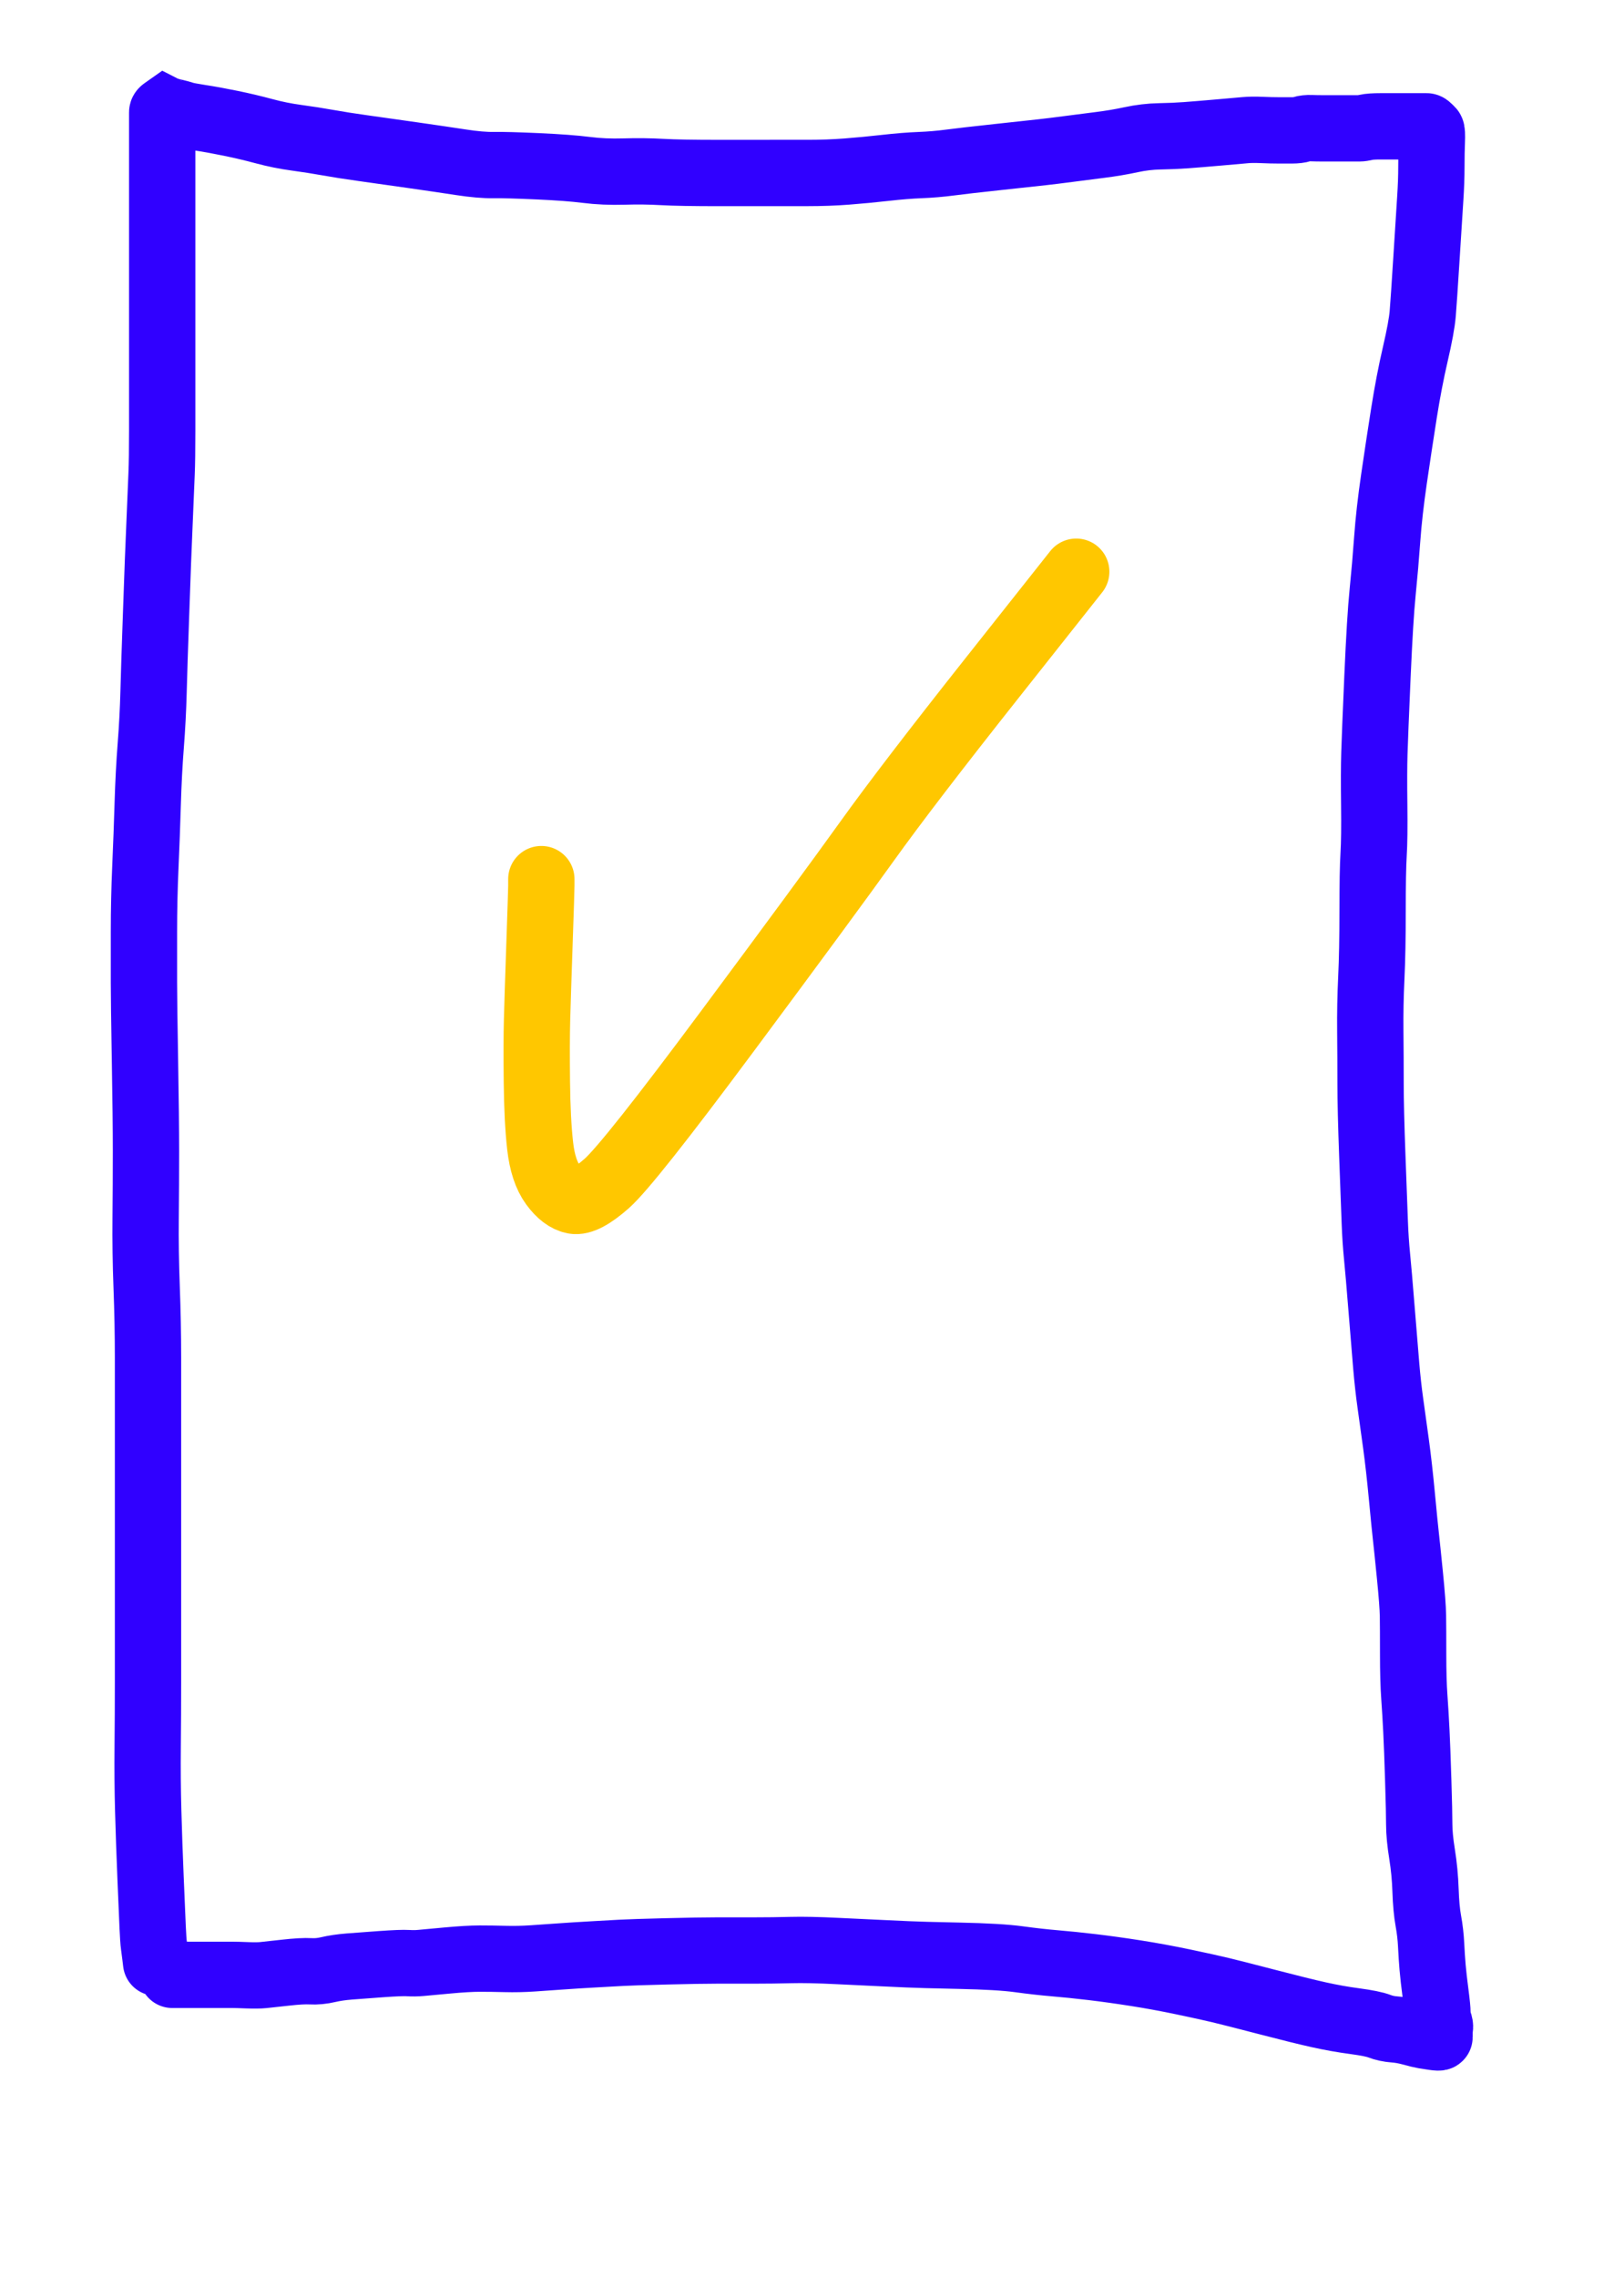 <svg width="1200" height="1682" xmlns="http://www.w3.org/2000/svg"><rect width="1200" height="1682" fill="#ffffff"/><path d="M400.0,649.372 Q400.0,649.372 400.0,650.122 Q400.0,650.871 400.0,654.229 Q400.0,657.587 398.625,697.506 Q397.25,737.425 396.822,753.716 Q396.393,770.007 396.699,798.824 Q397.004,827.642 399.121,846.408 Q401.238,865.173 408.659,875.299 Q416.08,885.425 424.08,886.957 Q432.079,888.489 448.256,874.252 Q464.433,860.016 537.931,761.1 Q611.428,662.185 640.917,621.06 Q670.406,579.936 732.822,501.118 L795.238,422.301 " fill="none" stroke="#ffc700" stroke-width="49.0" stroke-linecap="round"/><path d="M115.356,1449.747 Q115.356,1449.747 115.356,1449.747 Q115.356,1449.747 114.748,1444.738 Q114.139,1439.728 113.692,1436.595 Q113.245,1433.462 112.802,1423.619 Q112.36,1413.775 111.257,1387.29 Q110.153,1360.805 109.52,1337.705 Q108.887,1314.604 109.125,1290.226 Q109.363,1265.848 109.363,1242.828 Q109.363,1219.807 109.363,1169.377 Q109.363,1118.947 109.363,1099.92 Q109.363,1080.894 109.363,1054.562 Q109.363,1028.23 109.363,1002.742 Q109.363,977.254 108.364,950.932 Q107.364,924.609 107.615,899.705 Q107.865,874.8 107.865,850.501 Q107.865,826.201 107.116,783.181 Q106.367,740.16 106.367,725.874 Q106.367,711.589 106.367,687.981 Q106.367,664.373 107.421,640.363 Q108.475,616.353 109.159,593.476 Q109.843,570.598 111.4,550.648 Q112.957,530.698 113.473,510.86 Q113.99,491.022 115.279,454.898 Q116.568,418.774 116.711,414.916 Q116.854,411.059 117.913,385.622 Q118.973,360.185 119.411,349.65 Q119.85,339.115 119.85,318.131 Q119.85,297.148 119.85,274.965 Q119.85,252.782 119.85,224.585 Q119.85,196.387 119.85,188.442 Q119.85,180.496 119.85,169.463 Q119.85,158.43 119.85,153.597 Q119.85,148.763 119.85,136.466 Q119.85,124.169 119.85,117.258 Q119.85,110.346 119.85,104.856 Q119.85,99.366 119.85,92.995 Q119.85,86.623 119.85,84.991 Q119.85,83.359 119.85,83.529 Q119.85,83.699 119.85,82.955 Q119.85,82.211 120.878,81.485 Q121.906,80.758 121.906,80.758 Q121.906,80.758 122.459,81.037 Q123.012,81.316 128.176,82.566 Q133.34,83.816 135.921,84.677 Q138.502,85.538 148.296,87.041 Q158.09,88.545 170.579,91.105 Q183.068,93.666 195.063,96.898 Q207.058,100.131 219.136,101.757 Q231.214,103.383 242.445,105.397 Q253.676,107.412 267.798,109.372 Q281.921,111.332 303.986,114.485 Q326.051,117.639 340.595,119.868 Q355.14,122.097 364.836,121.941 Q374.532,121.785 397.408,122.825 Q420.285,123.865 433.261,125.513 Q446.237,127.16 461.025,126.72 Q475.814,126.281 489.271,127.051 Q502.729,127.821 531.846,127.8 Q560.963,127.78 571.122,127.78 Q581.281,127.78 596.607,127.78 Q611.933,127.78 625.708,126.721 Q639.482,125.661 654.121,124.016 Q668.759,122.37 679.861,121.943 Q690.963,121.517 701.97,120.071 Q712.977,118.626 737.427,115.996 Q761.878,113.366 769.995,112.463 Q778.112,111.561 789.4,110.072 Q800.687,108.584 812.728,107.078 Q824.768,105.572 835.618,103.231 Q846.467,100.89 856.974,100.703 Q867.482,100.516 876.386,99.859 Q885.29,99.202 900.358,97.886 Q915.426,96.571 920.267,96.13 Q925.108,95.69 932.279,95.997 Q939.45,96.304 944.8,96.304 Q950.149,96.304 954.678,96.304 Q959.206,96.304 962.007,95.404 Q964.808,94.503 968.864,94.654 Q972.92,94.806 978.091,94.806 Q983.262,94.806 984.993,94.806 Q986.724,94.806 987.597,94.806 Q988.47,94.806 988.47,94.806 Q988.47,94.806 988.877,94.806 Q989.283,94.806 989.923,94.806 Q990.562,94.806 992.042,94.806 Q993.521,94.806 998.167,94.806 Q1002.812,94.806 1004.51,94.806 Q1006.209,94.806 1009.471,94.056 Q1012.734,93.307 1020.151,93.307 Q1027.568,93.307 1029.889,93.307 Q1032.21,93.307 1037.025,93.307 Q1041.841,93.307 1044.062,93.307 Q1046.283,93.307 1049.969,93.307 Q1053.655,93.307 1054.168,93.307 Q1054.682,93.307 1055.732,94.357 Q1056.782,95.408 1057.549,96.175 Q1058.315,96.942 1057.997,104.702 Q1057.678,112.462 1057.678,123.149 Q1057.678,133.836 1056.848,146.509 Q1056.017,159.182 1054.053,190.519 Q1052.089,221.856 1051.271,231.676 Q1050.453,241.497 1045.784,261.595 Q1041.115,281.694 1037.392,305.277 Q1033.668,328.86 1030.063,353.578 Q1026.457,378.296 1025.027,398.236 Q1023.596,418.177 1021.652,437.43 Q1019.709,456.684 1017.835,499.758 Q1015.961,542.833 1015.546,556.552 Q1015.13,570.271 1015.43,594.546 Q1015.73,618.822 1014.981,631.099 Q1014.232,643.377 1014.232,672.993 Q1014.232,702.61 1013.287,722.336 Q1012.342,742.062 1012.538,761.754 Q1012.734,781.445 1012.734,800.279 Q1012.734,819.113 1014.055,854.62 Q1015.377,890.127 1015.86,903.184 Q1016.343,916.24 1017.535,928.193 Q1018.727,940.145 1020.849,966.692 Q1022.972,993.24 1024.265,1008.447 Q1025.557,1023.653 1027.386,1036.606 Q1029.214,1049.56 1031.506,1066.379 Q1033.799,1083.199 1035.87,1105.103 Q1037.941,1127.008 1038.821,1134.747 Q1039.7,1142.487 1041.814,1163.637 Q1043.928,1184.786 1044.062,1193.613 Q1044.195,1202.44 1044.195,1221.839 Q1044.195,1241.237 1045.063,1253.325 Q1045.93,1265.413 1046.582,1278.577 Q1047.235,1291.741 1047.962,1315.259 Q1048.689,1338.778 1048.689,1347.631 Q1048.689,1356.485 1050.788,1369.554 Q1052.887,1382.623 1053.347,1396.33 Q1053.808,1410.037 1055.431,1418.932 Q1057.054,1427.827 1057.491,1436.793 Q1057.928,1445.759 1058.582,1453.359 Q1059.236,1460.96 1060.704,1472.131 Q1062.172,1483.302 1062.172,1486.974 Q1062.172,1490.647 1063.227,1493.458 Q1064.281,1496.269 1063.976,1497.909 Q1063.67,1499.55 1063.67,1500.588 Q1063.67,1501.627 1063.67,1502.918 Q1063.67,1504.209 1063.67,1504.751 Q1063.67,1505.293 1059.285,1504.642 Q1054.901,1503.991 1052.192,1503.54 Q1049.484,1503.088 1042.899,1501.287 Q1036.313,1499.486 1030.3,1499.039 Q1024.286,1498.592 1019.259,1496.652 Q1014.232,1494.712 1001.058,1492.955 Q987.883,1491.197 974.653,1488.261 Q961.423,1485.324 936.056,1478.721 Q910.689,1472.117 901.355,1469.894 Q892.02,1467.67 874.23,1463.934 Q856.44,1460.198 839.09,1457.483 Q821.741,1454.768 806.907,1453.011 Q792.073,1451.255 779.551,1450.2 Q767.028,1449.146 752.802,1447.198 Q738.577,1445.251 708.894,1444.628 Q679.211,1444.005 670.53,1443.57 Q661.85,1443.136 651.524,1442.695 Q641.198,1442.253 619.309,1441.158 Q597.42,1440.063 584.411,1440.408 Q571.403,1440.754 557.163,1440.754 Q542.924,1440.754 530.072,1440.754 Q517.219,1440.754 492.2,1441.385 Q467.181,1442.016 459.489,1442.444 Q451.797,1442.871 438.371,1443.617 Q424.945,1444.364 414.611,1445.114 Q404.278,1445.865 393.771,1446.565 Q383.264,1447.266 373.407,1447.008 Q363.55,1446.749 354.523,1446.749 Q345.497,1446.749 330.522,1448.137 Q315.548,1449.525 310.95,1449.943 Q306.353,1450.361 301.491,1450.054 Q296.629,1449.747 281.786,1450.808 Q266.944,1451.868 258.116,1452.572 Q249.289,1453.275 242.539,1454.864 Q235.788,1456.454 229.496,1456.098 Q223.205,1455.742 211.014,1457.113 Q198.823,1458.483 194.488,1458.917 Q190.154,1459.35 182.542,1459.045 Q174.93,1458.74 172.109,1458.74 Q169.288,1458.74 161.009,1458.74 Q152.729,1458.74 149.399,1458.74 Q146.07,1458.74 142.202,1458.74 Q138.334,1458.74 134.621,1458.74 Q130.908,1458.74 129.7,1458.74 Q128.492,1458.74 127.916,1458.74 L127.341,1458.74 " fill="none" stroke="#3000ff" stroke-width="49.0" stroke-linecap="round"/></svg>